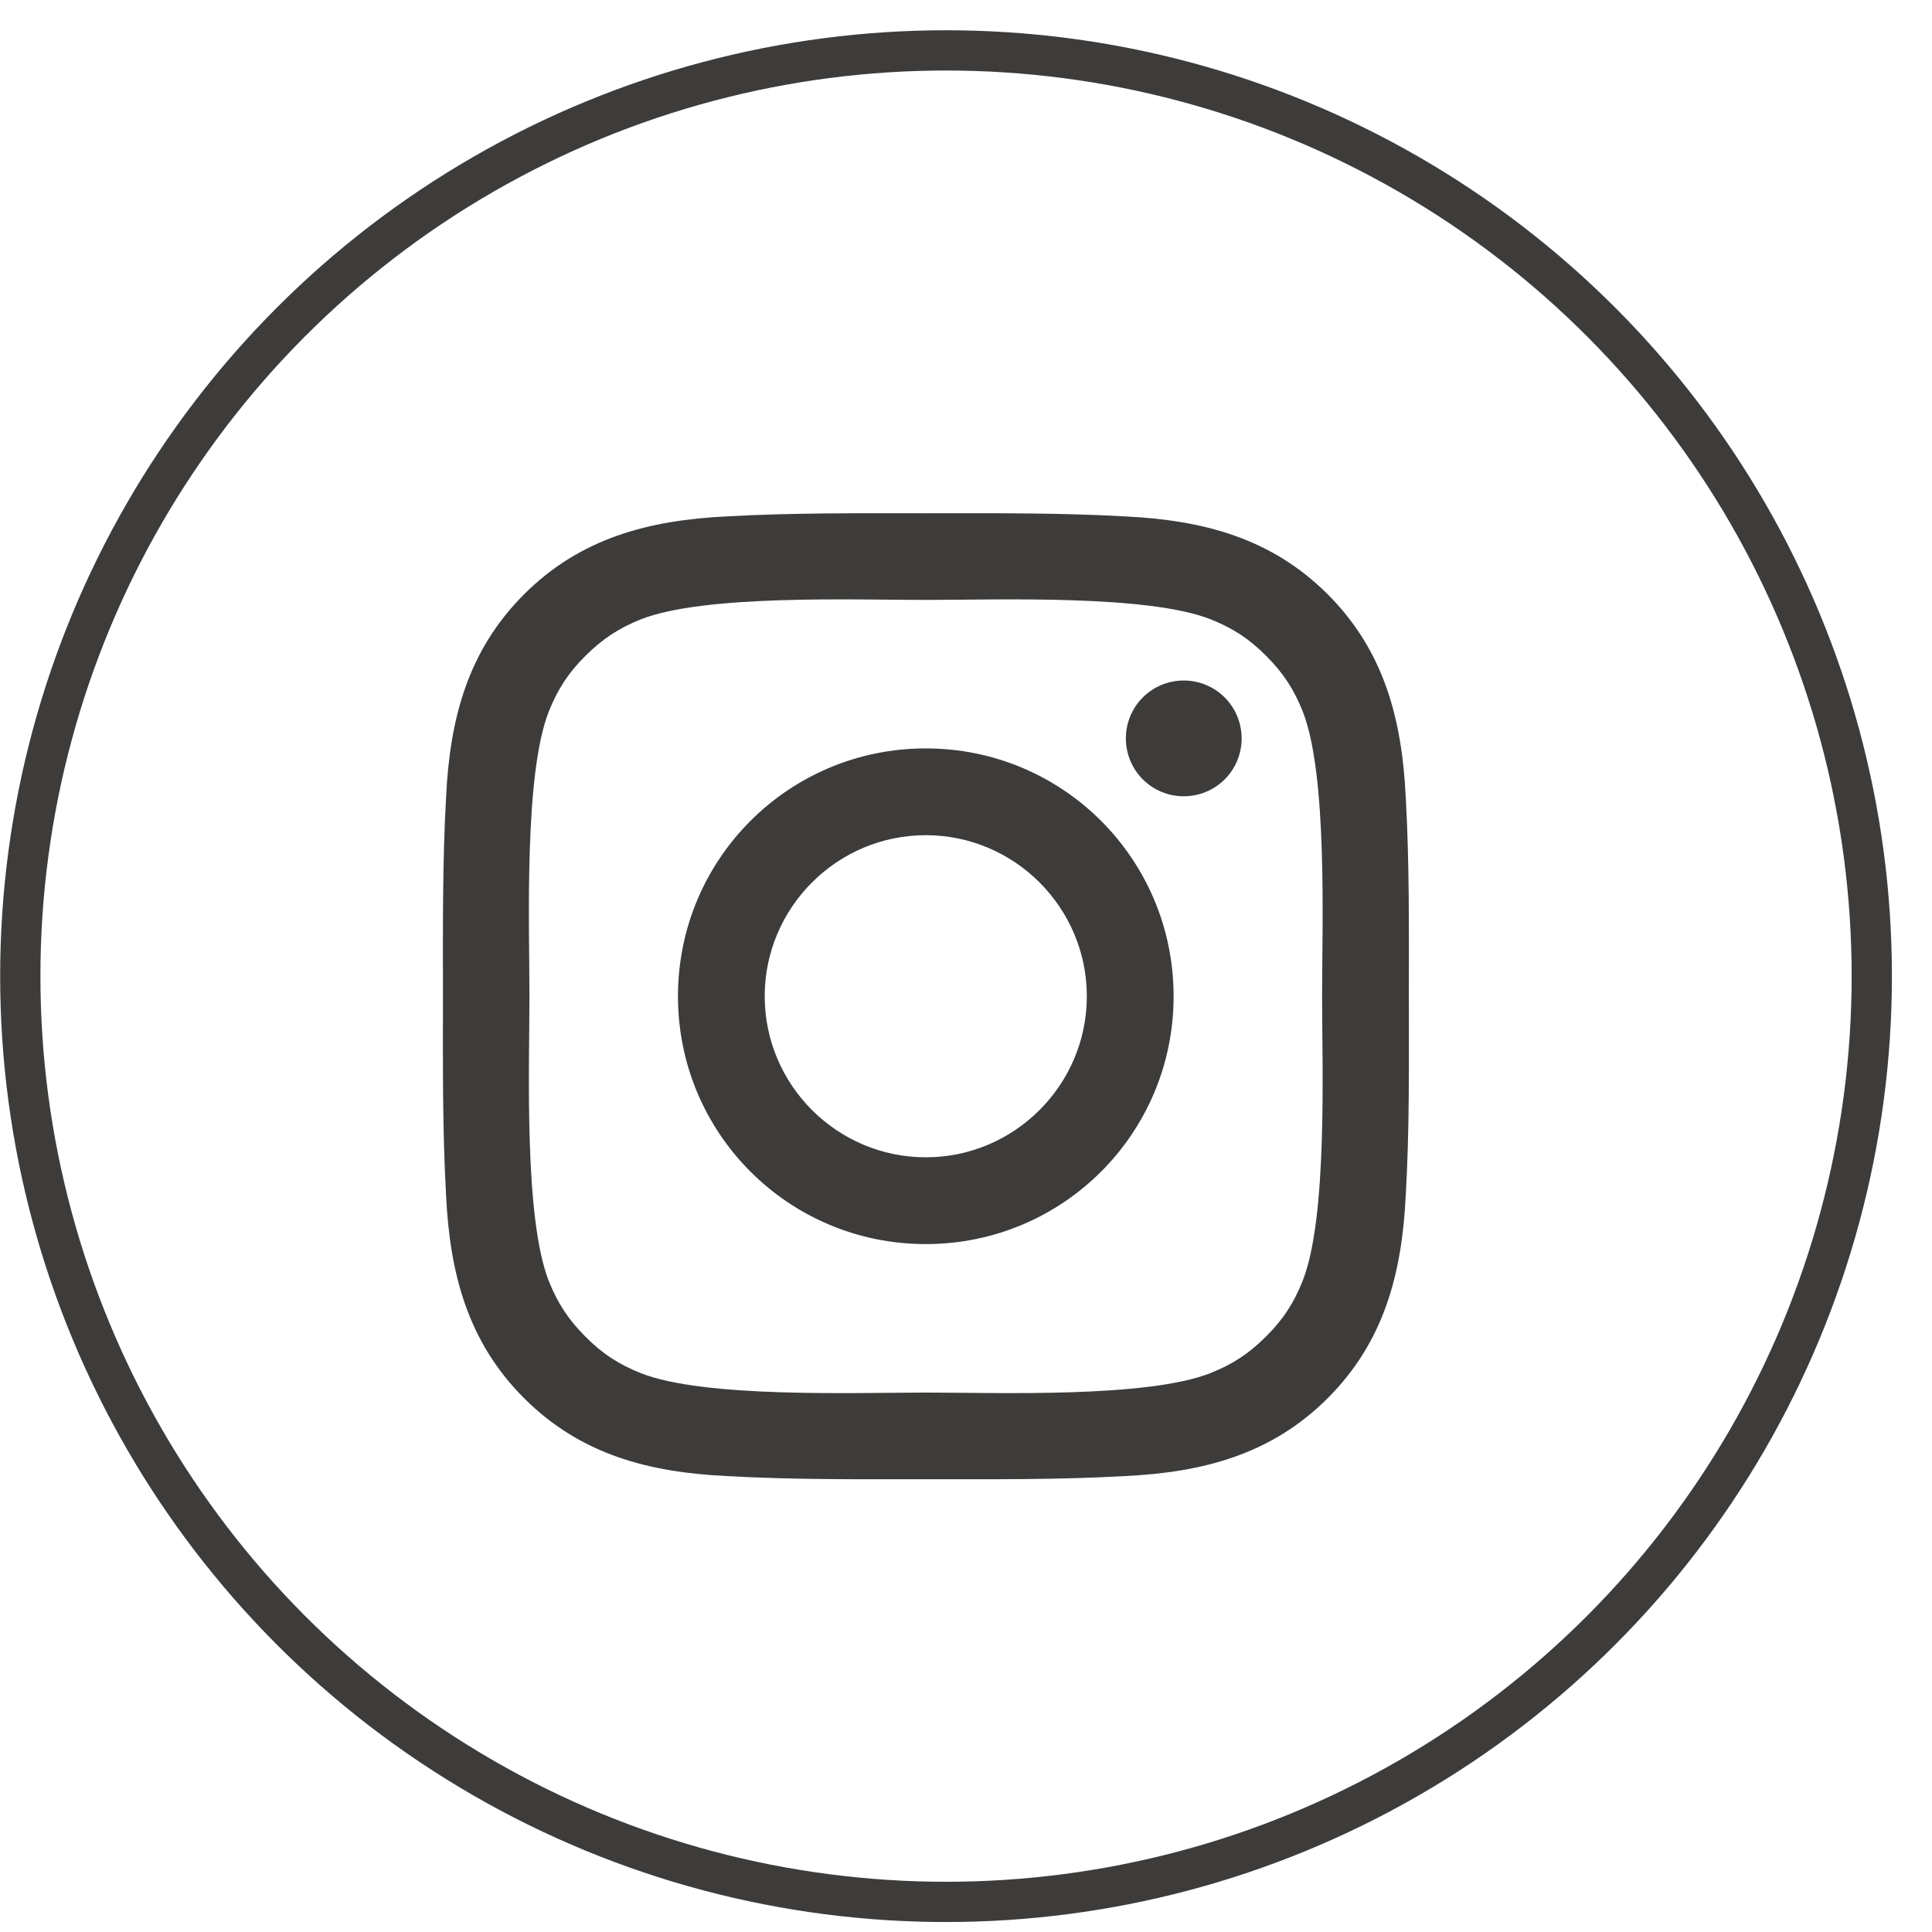 <?xml version="1.0" encoding="UTF-8"?> <svg xmlns="http://www.w3.org/2000/svg" width="48" height="48" viewBox="0 0 48 48" fill="none"> <path d="M23.001 18.594C19.593 18.594 16.844 21.344 16.844 24.752C16.844 28.159 19.593 30.909 23.001 30.909C26.408 30.909 29.158 28.159 29.158 24.752C29.158 21.344 26.408 18.594 23.001 18.594ZM23.001 28.753C20.797 28.753 18.999 26.955 18.999 24.752C18.999 22.548 20.797 20.75 23.001 20.75C25.204 20.75 27.002 22.548 27.002 24.752C27.002 26.955 25.204 28.753 23.001 28.753ZM29.41 16.907C28.614 16.907 27.972 17.55 27.972 18.345C27.972 19.141 28.614 19.783 29.41 19.783C30.205 19.783 30.848 19.144 30.848 18.345C30.848 18.156 30.811 17.969 30.739 17.795C30.667 17.62 30.561 17.461 30.427 17.328C30.294 17.194 30.135 17.088 29.96 17.016C29.786 16.944 29.599 16.907 29.41 16.907ZM35.003 24.752C35.003 23.094 35.018 21.452 34.925 19.798C34.831 17.877 34.393 16.172 32.988 14.767C31.58 13.359 29.878 12.924 27.957 12.83C26.3 12.737 24.658 12.752 23.004 12.752C21.347 12.752 19.704 12.737 18.05 12.83C16.129 12.924 14.424 13.362 13.019 14.767C11.611 16.175 11.176 17.877 11.083 19.798C10.99 21.455 11.005 23.097 11.005 24.752C11.005 26.406 10.99 28.051 11.083 29.705C11.176 31.626 11.614 33.331 13.019 34.736C14.427 36.144 16.129 36.58 18.05 36.672C19.707 36.766 21.35 36.751 23.004 36.751C24.661 36.751 26.303 36.766 27.957 36.672C29.878 36.58 31.583 36.141 32.988 34.736C34.396 33.328 34.831 31.626 34.925 29.705C35.021 28.051 35.003 26.409 35.003 24.752ZM32.361 31.83C32.142 32.377 31.878 32.785 31.454 33.205C31.031 33.629 30.626 33.893 30.079 34.112C28.5 34.739 24.751 34.598 23.001 34.598C21.25 34.598 17.498 34.739 15.919 34.115C15.373 33.896 14.964 33.632 14.544 33.208C14.121 32.785 13.857 32.38 13.637 31.833C13.013 30.251 13.154 26.502 13.154 24.752C13.154 23.001 13.013 19.249 13.637 17.67C13.857 17.123 14.121 16.715 14.544 16.295C14.967 15.874 15.373 15.607 15.919 15.388C17.498 14.764 21.25 14.905 23.001 14.905C24.751 14.905 28.503 14.764 30.082 15.388C30.629 15.607 31.037 15.871 31.457 16.295C31.881 16.718 32.145 17.123 32.364 17.67C32.988 19.249 32.847 23.001 32.847 24.752C32.847 26.502 32.988 30.251 32.361 31.83Z" fill="#3E3C3A"></path> <circle cx="23.504" cy="24.252" r="23" stroke="#3E3C3A"></circle> </svg> 